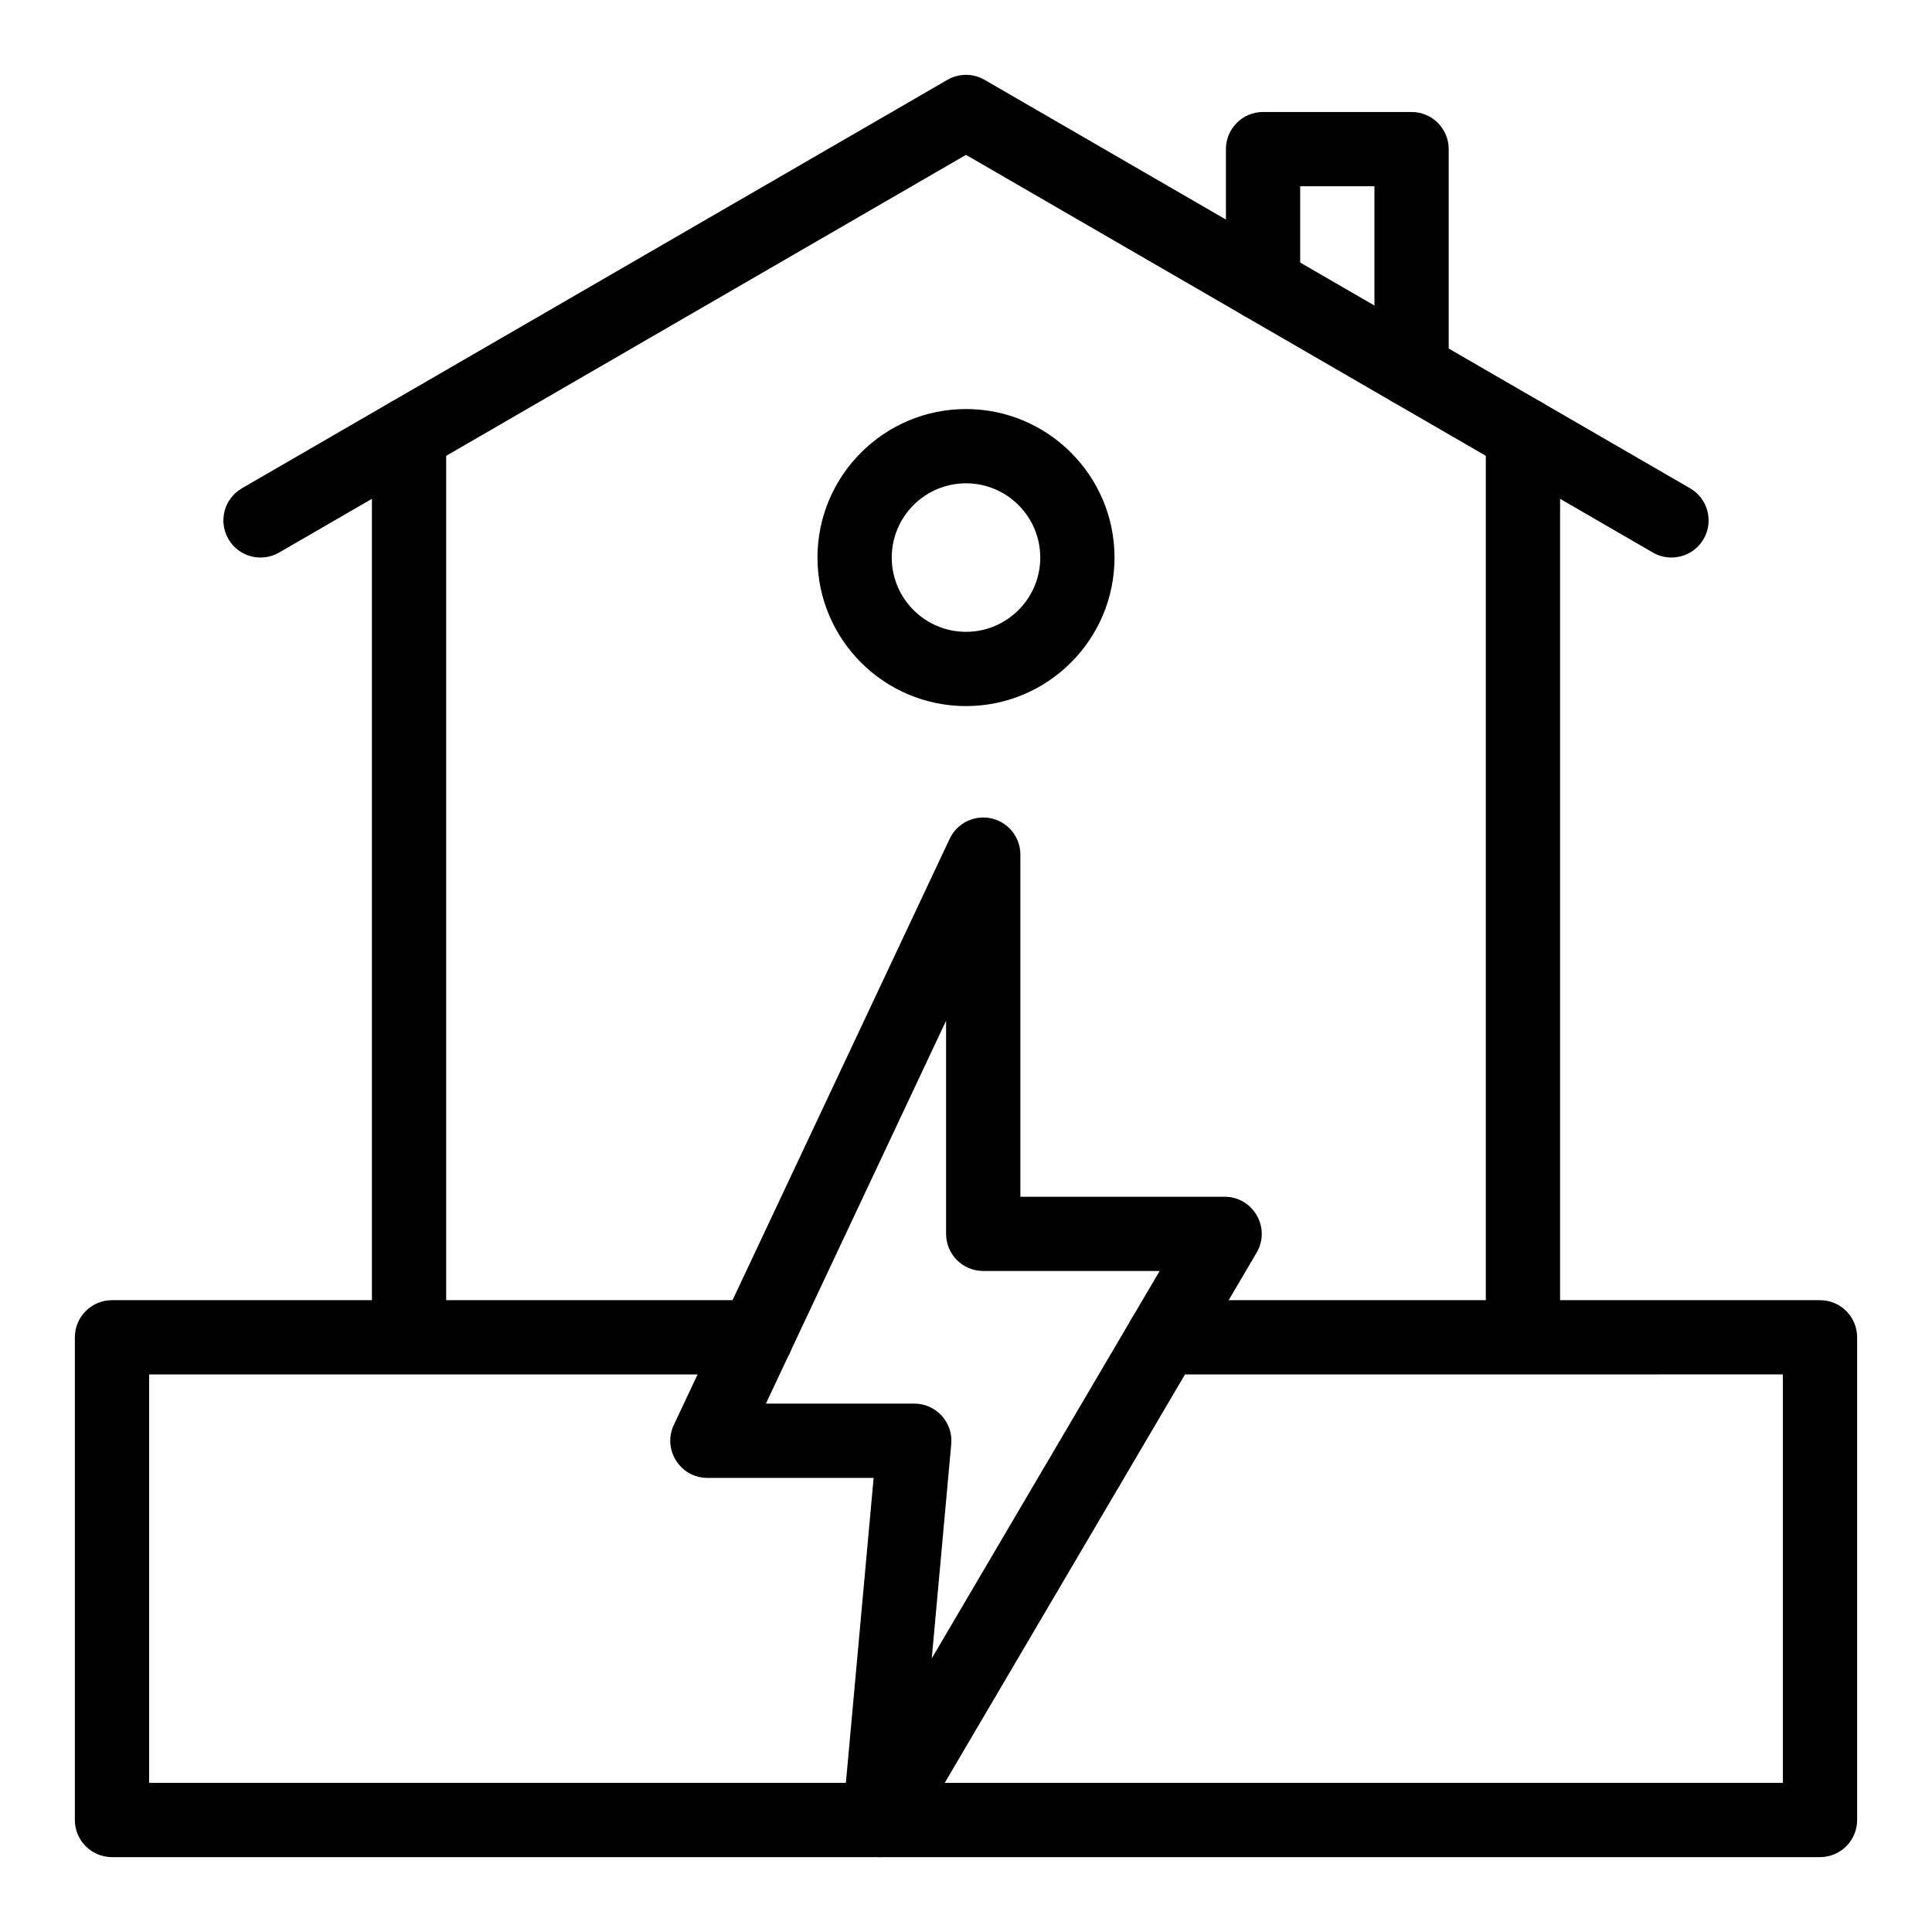 <?xml version="1.0" encoding="UTF-8"?>
<!-- The Best Svg Icon site in the world: iconSvg.co, Visit us! https://iconsvg.co -->
<svg fill="#000000" width="800px" height="800px" version="1.1" viewBox="144 144 512 512" xmlns="http://www.w3.org/2000/svg">
 <g>
  <path d="m518.08 251.88c-5.434 0-9.84-4.406-9.84-9.84v-48.684h-19.68v25.895c0 5.434-4.406 9.84-9.84 9.84s-9.84-4.406-9.84-9.84v-35.734c0-5.434 4.406-9.84 9.84-9.84h39.359c5.434 0 9.84 4.406 9.84 9.84v58.523c0 5.434-4.406 9.84-9.84 9.84z"/>
  <path d="m582.03 290.43-182.03-105.39-182.03 105.39c-4.707 2.723-10.727 1.117-13.445-3.586-2.723-4.703-1.117-10.723 3.586-13.445l186.96-108.24c3.051-1.766 6.812-1.766 9.859 0l186.96 108.24c4.703 2.723 6.309 8.742 3.586 13.445-2.715 4.688-8.73 6.316-13.449 3.586z"/>
  <path d="m547.6 507.62c-5.434 0-9.84-4.406-9.84-9.84v-238.65c0-5.434 4.406-9.84 9.84-9.84s9.84 4.406 9.84 9.84v238.65c0 5.434-4.406 9.84-9.84 9.84z"/>
  <path d="m252.4 507.62c-5.434 0-9.84-4.406-9.84-9.84v-238.65c0-5.434 4.406-9.84 9.84-9.84 5.434 0 9.84 4.406 9.84 9.84v238.65c0 5.434-4.406 9.84-9.84 9.84z"/>
  <path d="m377.16 636.16h-203.48c-5.434 0-9.84-4.406-9.84-9.84v-127.92c0-5.434 4.406-9.84 9.84-9.84h170.69c5.434 0 9.84 4.406 9.84 9.84 0 5.434-4.406 9.84-9.84 9.84h-160.85v108.24h193.64c5.434 0 9.84 4.406 9.84 9.84 0 5.43-4.406 9.84-9.84 9.84z"/>
  <path d="m626.32 636.16h-249.16c-5.434 0-9.84-4.406-9.84-9.84 0-5.434 4.406-9.84 9.84-9.84l239.32-0.004v-108.24l-164.08 0.004c-5.434 0-9.84-4.406-9.84-9.84 0-5.434 4.406-9.84 9.84-9.84h173.92c5.434 0 9.84 4.406 9.84 9.84v127.92c0 5.434-4.406 9.84-9.84 9.84z"/>
  <path d="m400 331.12c-21.703 0-39.359-17.656-39.359-39.359 0-21.703 17.656-39.359 39.359-39.359s39.359 17.656 39.359 39.359c0 21.703-17.656 39.359-39.359 39.359zm0-59.039c-10.852 0-19.68 8.828-19.68 19.68 0 10.852 8.828 19.68 19.68 19.68s19.68-8.828 19.68-19.68c0-10.852-8.828-19.68-19.68-19.68z"/>
  <path d="m374.14 635.69c-4.383-1.41-7.203-5.672-6.785-10.258l8.164-89.777h-44.047c-7.199 0-11.973-7.508-8.902-14.031l73.098-155.33c1.961-4.168 6.551-6.418 11.051-5.414 4.496 1.004 7.691 4.996 7.691 9.602v90.668h54.121c7.598 0 12.336 8.277 8.48 14.828l-91.379 155.34c-2.332 3.969-7.109 5.789-11.492 4.379zm-27.168-119.72h39.316c5.773 0 10.324 4.961 9.801 10.73l-5.164 56.793 60.395-102.67h-46.758c-5.434 0-9.84-4.406-9.84-9.84v-56.488z"/>
 </g>
</svg>